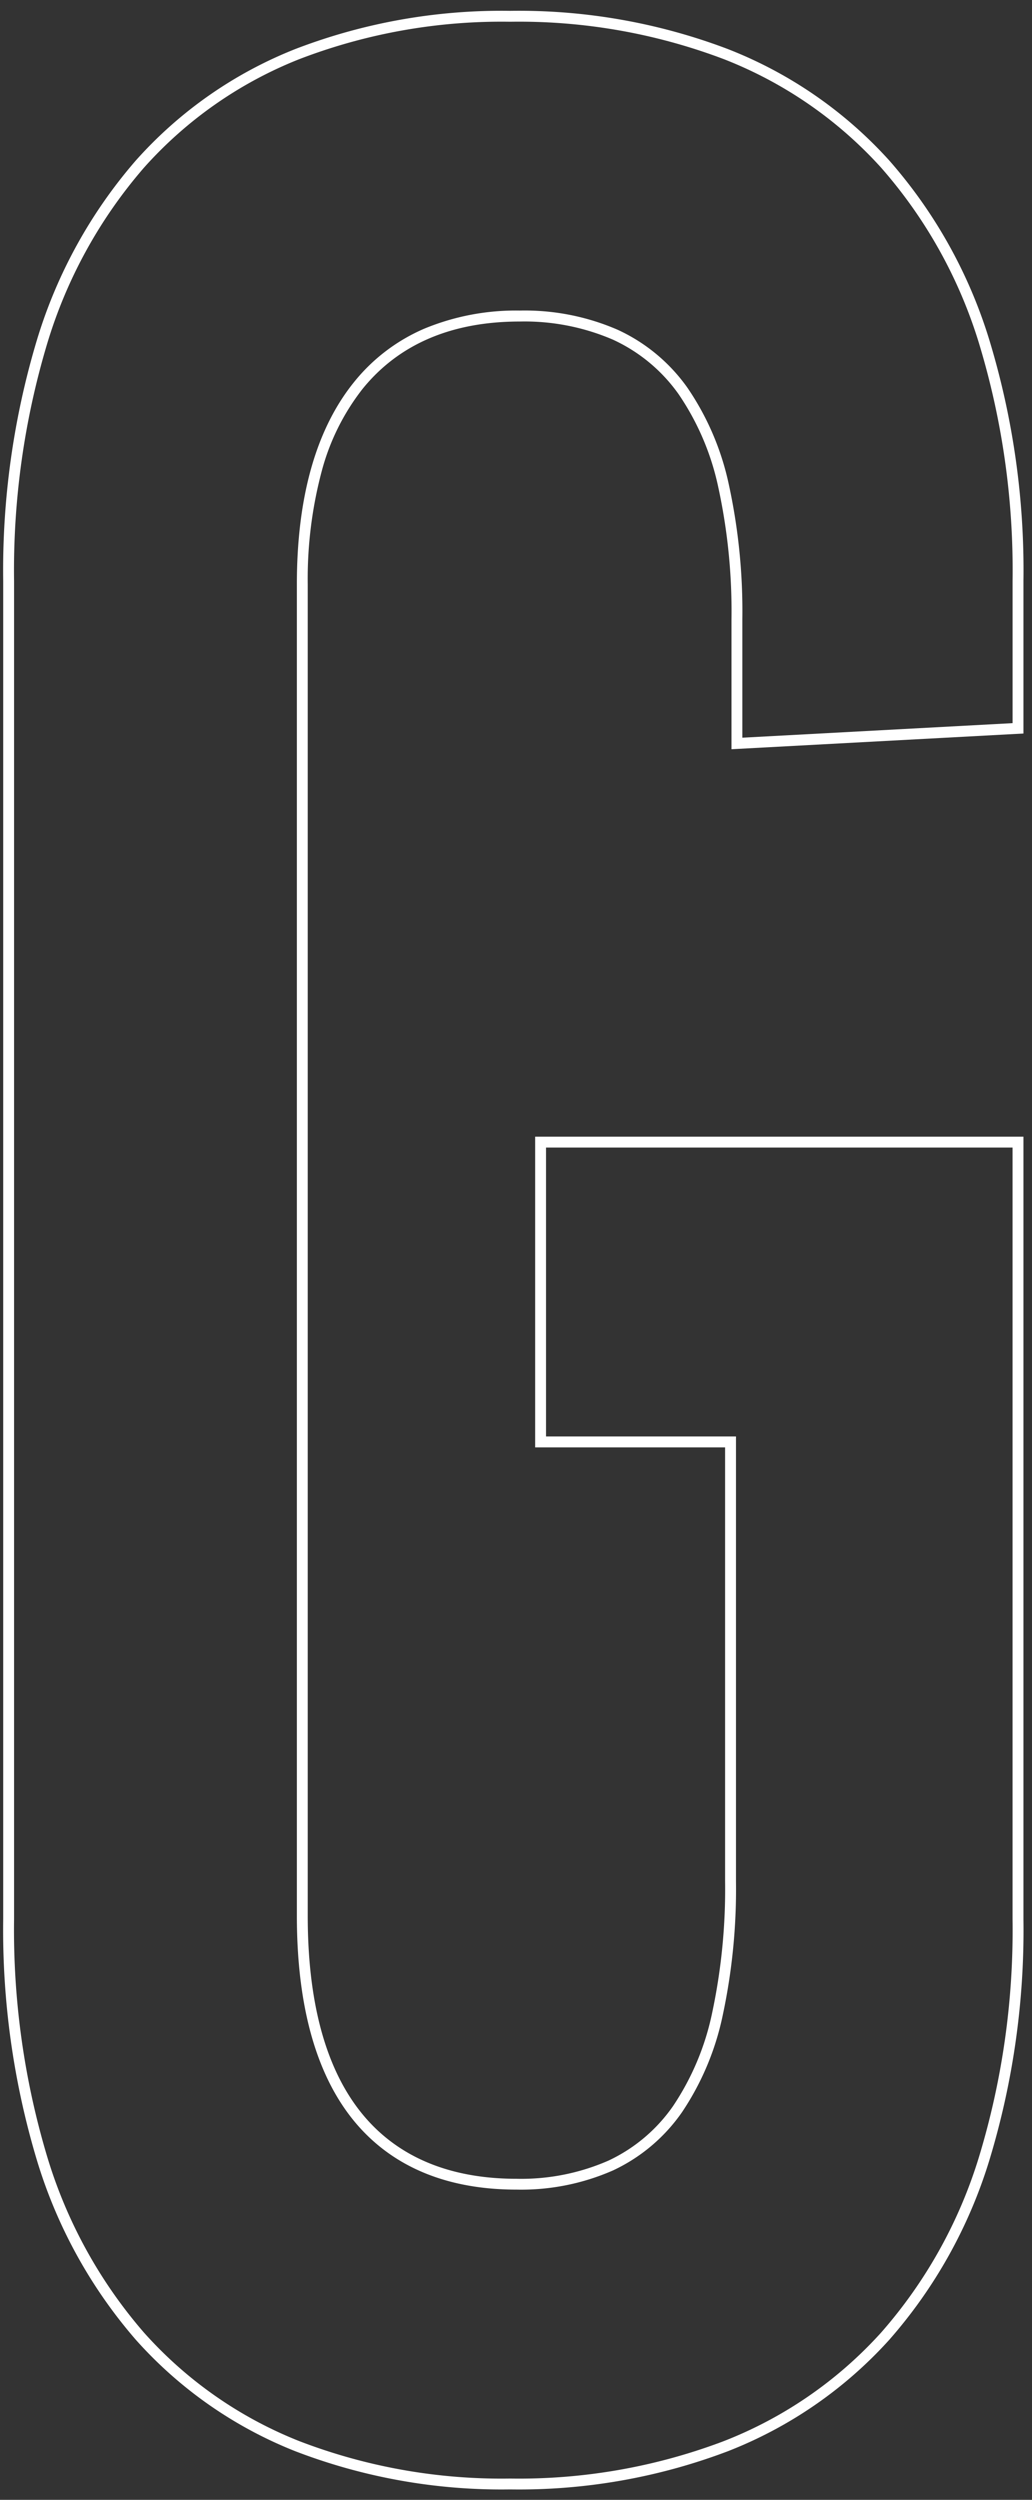<svg xmlns="http://www.w3.org/2000/svg" width="95" height="230"><rect width="100%" height="100%" fill="#333333" stroke="none"/><defs><clipPath id="a"><path fill="rgba(255,0,0,0.44)" d="M-1674-13026h95v230h-95z" data-name="長方形 311"/></clipPath></defs><g clip-path="url(#a)" transform="translate(1674 13026)"><path fill="#fff" d="M-1627.039-12796.96a52.9 52.9 0 0 1-19.771-3.511 38.8 38.8 0 0 1-14.682-10.252 45.1 45.1 0 0 1-9.1-16.49 73.6 73.6 0 0 1-3.113-22.195v-123.146a73.6 73.6 0 0 1 3.113-22.195 45.1 45.1 0 0 1 9.1-16.49 38.76 38.76 0 0 1 14.682-10.252 52.9 52.9 0 0 1 19.771-3.511 54.2 54.2 0 0 1 20.027 3.51 39.24 39.24 0 0 1 14.865 10.25 44.9 44.9 0 0 1 9.21 16.491 72.8 72.8 0 0 1 3.15 22.2v14.039l-26.876 1.445v-11.957a53.8 53.8 0 0 0-1.22-12.166 24 24 0 0 0-3.641-8.532 15.14 15.14 0 0 0-6.045-5.024 20.55 20.55 0 0 0-8.589-1.672c-6.262 0-11.126 2.081-14.456 6.186a21 21 0 0 0-3.764 7.559 38.5 38.5 0 0 0-1.294 10.435v122.5c0 9.039 2.13 15.649 6.331 19.647 3.174 3.021 7.511 4.552 12.89 4.552a20 20 0 0 0 8.458-1.671 14.96 14.96 0 0 0 5.953-5.023 24.2 24.2 0 0 0 3.588-8.533 54.6 54.6 0 0 0 1.2-12.168v-39.9h-17.484v-28.585h44.949v72.011a72.8 72.8 0 0 1-3.15 22.2 44.9 44.9 0 0 1-9.21 16.491 39.24 39.24 0 0 1-14.865 10.25 54.2 54.2 0 0 1-20.027 3.507m0-227.04a51.9 51.9 0 0 0-19.4 3.439 37.8 37.8 0 0 0-14.307 9.988 44.1 44.1 0 0 0-8.893 16.129 72.6 72.6 0 0 0-3.066 21.892v123.144a72.6 72.6 0 0 0 3.066 21.892 44.1 44.1 0 0 0 8.893 16.129 37.8 37.8 0 0 0 14.307 9.988 51.9 51.9 0 0 0 19.4 3.439 53.2 53.2 0 0 0 19.658-3.439 38.25 38.25 0 0 0 14.491-9.99 43.9 43.9 0 0 0 9-16.128 71.8 71.8 0 0 0 3.1-21.891v-71.011h-42.946v26.581h17.486v40.9a55.5 55.5 0 0 1-1.228 12.394 25.2 25.2 0 0 1-3.745 8.884 15.95 15.95 0 0 1-6.348 5.352 21 21 0 0 1-8.88 1.764c-5.644 0-10.213-1.624-13.579-4.828-4.407-4.194-6.642-11.048-6.642-20.372v-122.5c0-8.038 1.777-14.3 5.282-18.624a16.8 16.8 0 0 1 6.466-4.9 22.05 22.05 0 0 1 8.767-1.659 21.5 21.5 0 0 1 9.006 1.763 16.1 16.1 0 0 1 6.441 5.351 25 25 0 0 1 3.8 8.885 54.8 54.8 0 0 1 1.246 12.4v10.9l24.876-1.338v-13.088a71.8 71.8 0 0 0-3.1-21.89 43.9 43.9 0 0 0-9-16.128 38.25 38.25 0 0 0-14.491-9.99 53.2 53.2 0 0 0-19.66-3.438" data-name="パス 14"/></g></svg>